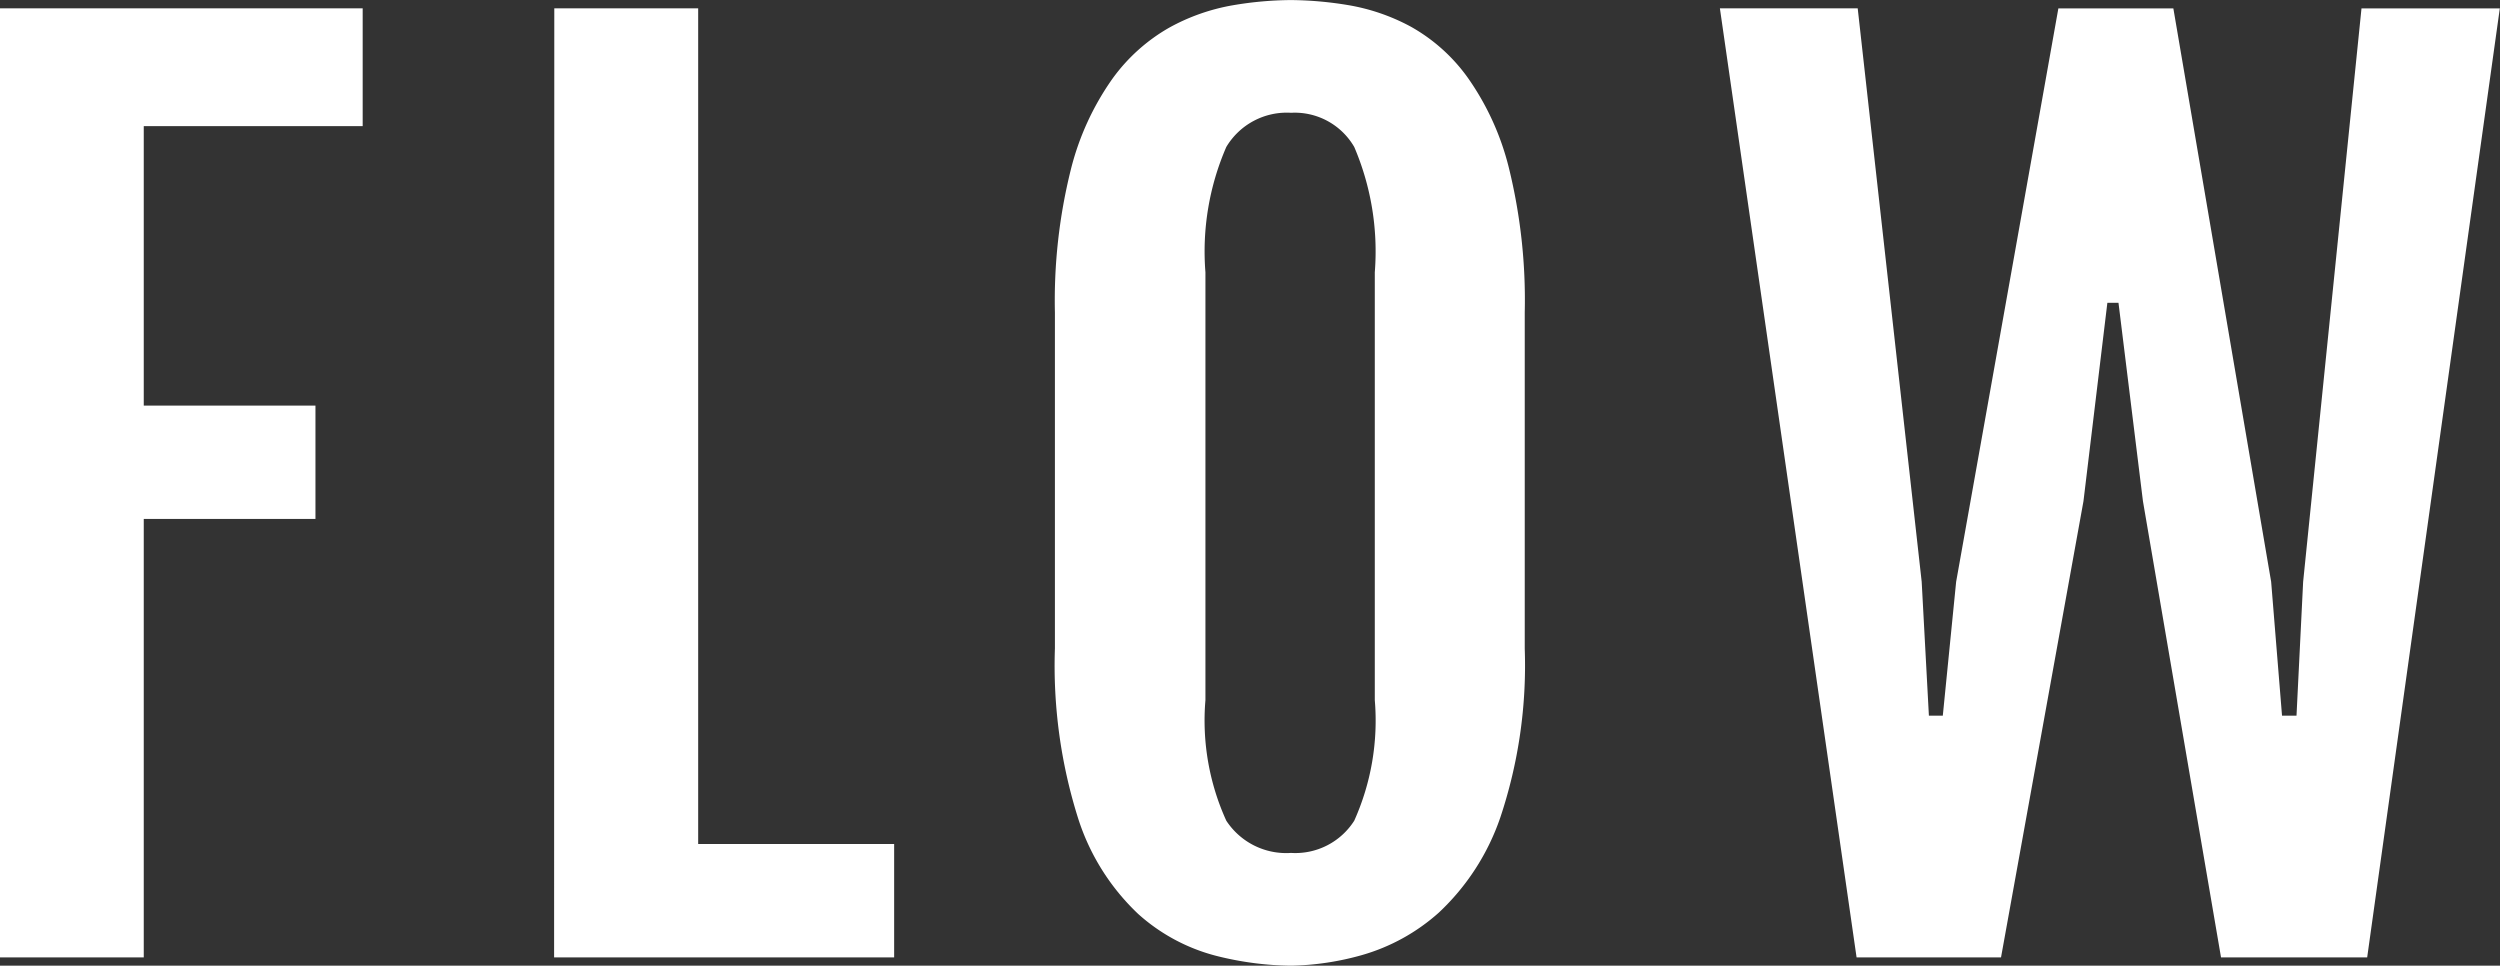 <svg xmlns="http://www.w3.org/2000/svg" width="39.546" height="15.275" viewBox="0 0 39.546 15.275">
  <rect x="0" y="0" width="39.546" height="15.275" fill="#333333" stroke="none"/>
  <path id="Path_1841" data-name="Path 1841" d="M-19.3-15.012h5.739v1.863h-3.463v4.421h2.716v1.793h-2.716V0H-19.3Zm8.77,0h2.276V-1.793h3.1V0h-5.379ZM1.124.132A5.034,5.034,0,0,1-.067-.026,2.946,2.946,0,0,1-1.293-.686a3.572,3.572,0,0,1-.949-1.507,8.02,8.02,0,0,1-.369-2.694V-10.2a8.569,8.569,0,0,1,.25-2.254A4.284,4.284,0,0,1-1.7-13.9,2.841,2.841,0,0,1-.8-14.708a3.206,3.206,0,0,1,1-.352,5.644,5.644,0,0,1,.923-.083,5.773,5.773,0,0,1,.9.079,3.2,3.2,0,0,1,.989.338,2.774,2.774,0,0,1,.9.8,4.231,4.231,0,0,1,.659,1.441,8.743,8.743,0,0,1,.25,2.285v5.317a7.583,7.583,0,0,1-.387,2.672A3.7,3.7,0,0,1,3.462-.708a3.1,3.1,0,0,1-1.217.672A4.42,4.42,0,0,1,1.124.132Zm0-1.784a1.105,1.105,0,0,0,1-.51,3.869,3.869,0,0,0,.325-1.907v-6.768a4.2,4.2,0,0,0-.325-1.982,1.088,1.088,0,0,0-1-.541A1.114,1.114,0,0,0,.1-12.819a4.148,4.148,0,0,0-.33,1.982v6.768A3.825,3.825,0,0,0,.1-2.162,1.133,1.133,0,0,0,1.124-1.652ZM7.908-15.012h2.18L11.1-5.941l.114,2.118h.22l.211-2.118,1.617-9.07h1.819l1.547,9.07L16.8-3.823h.229l.105-2.118.923-9.07h2.188L18.147,0H15.835L14.6-7.216l-.387-3.138h-.176l-.378,3.138L12.355,0H10.07Z" transform="translate(19.298 15.144)" fill="#fff"/>
</svg>
